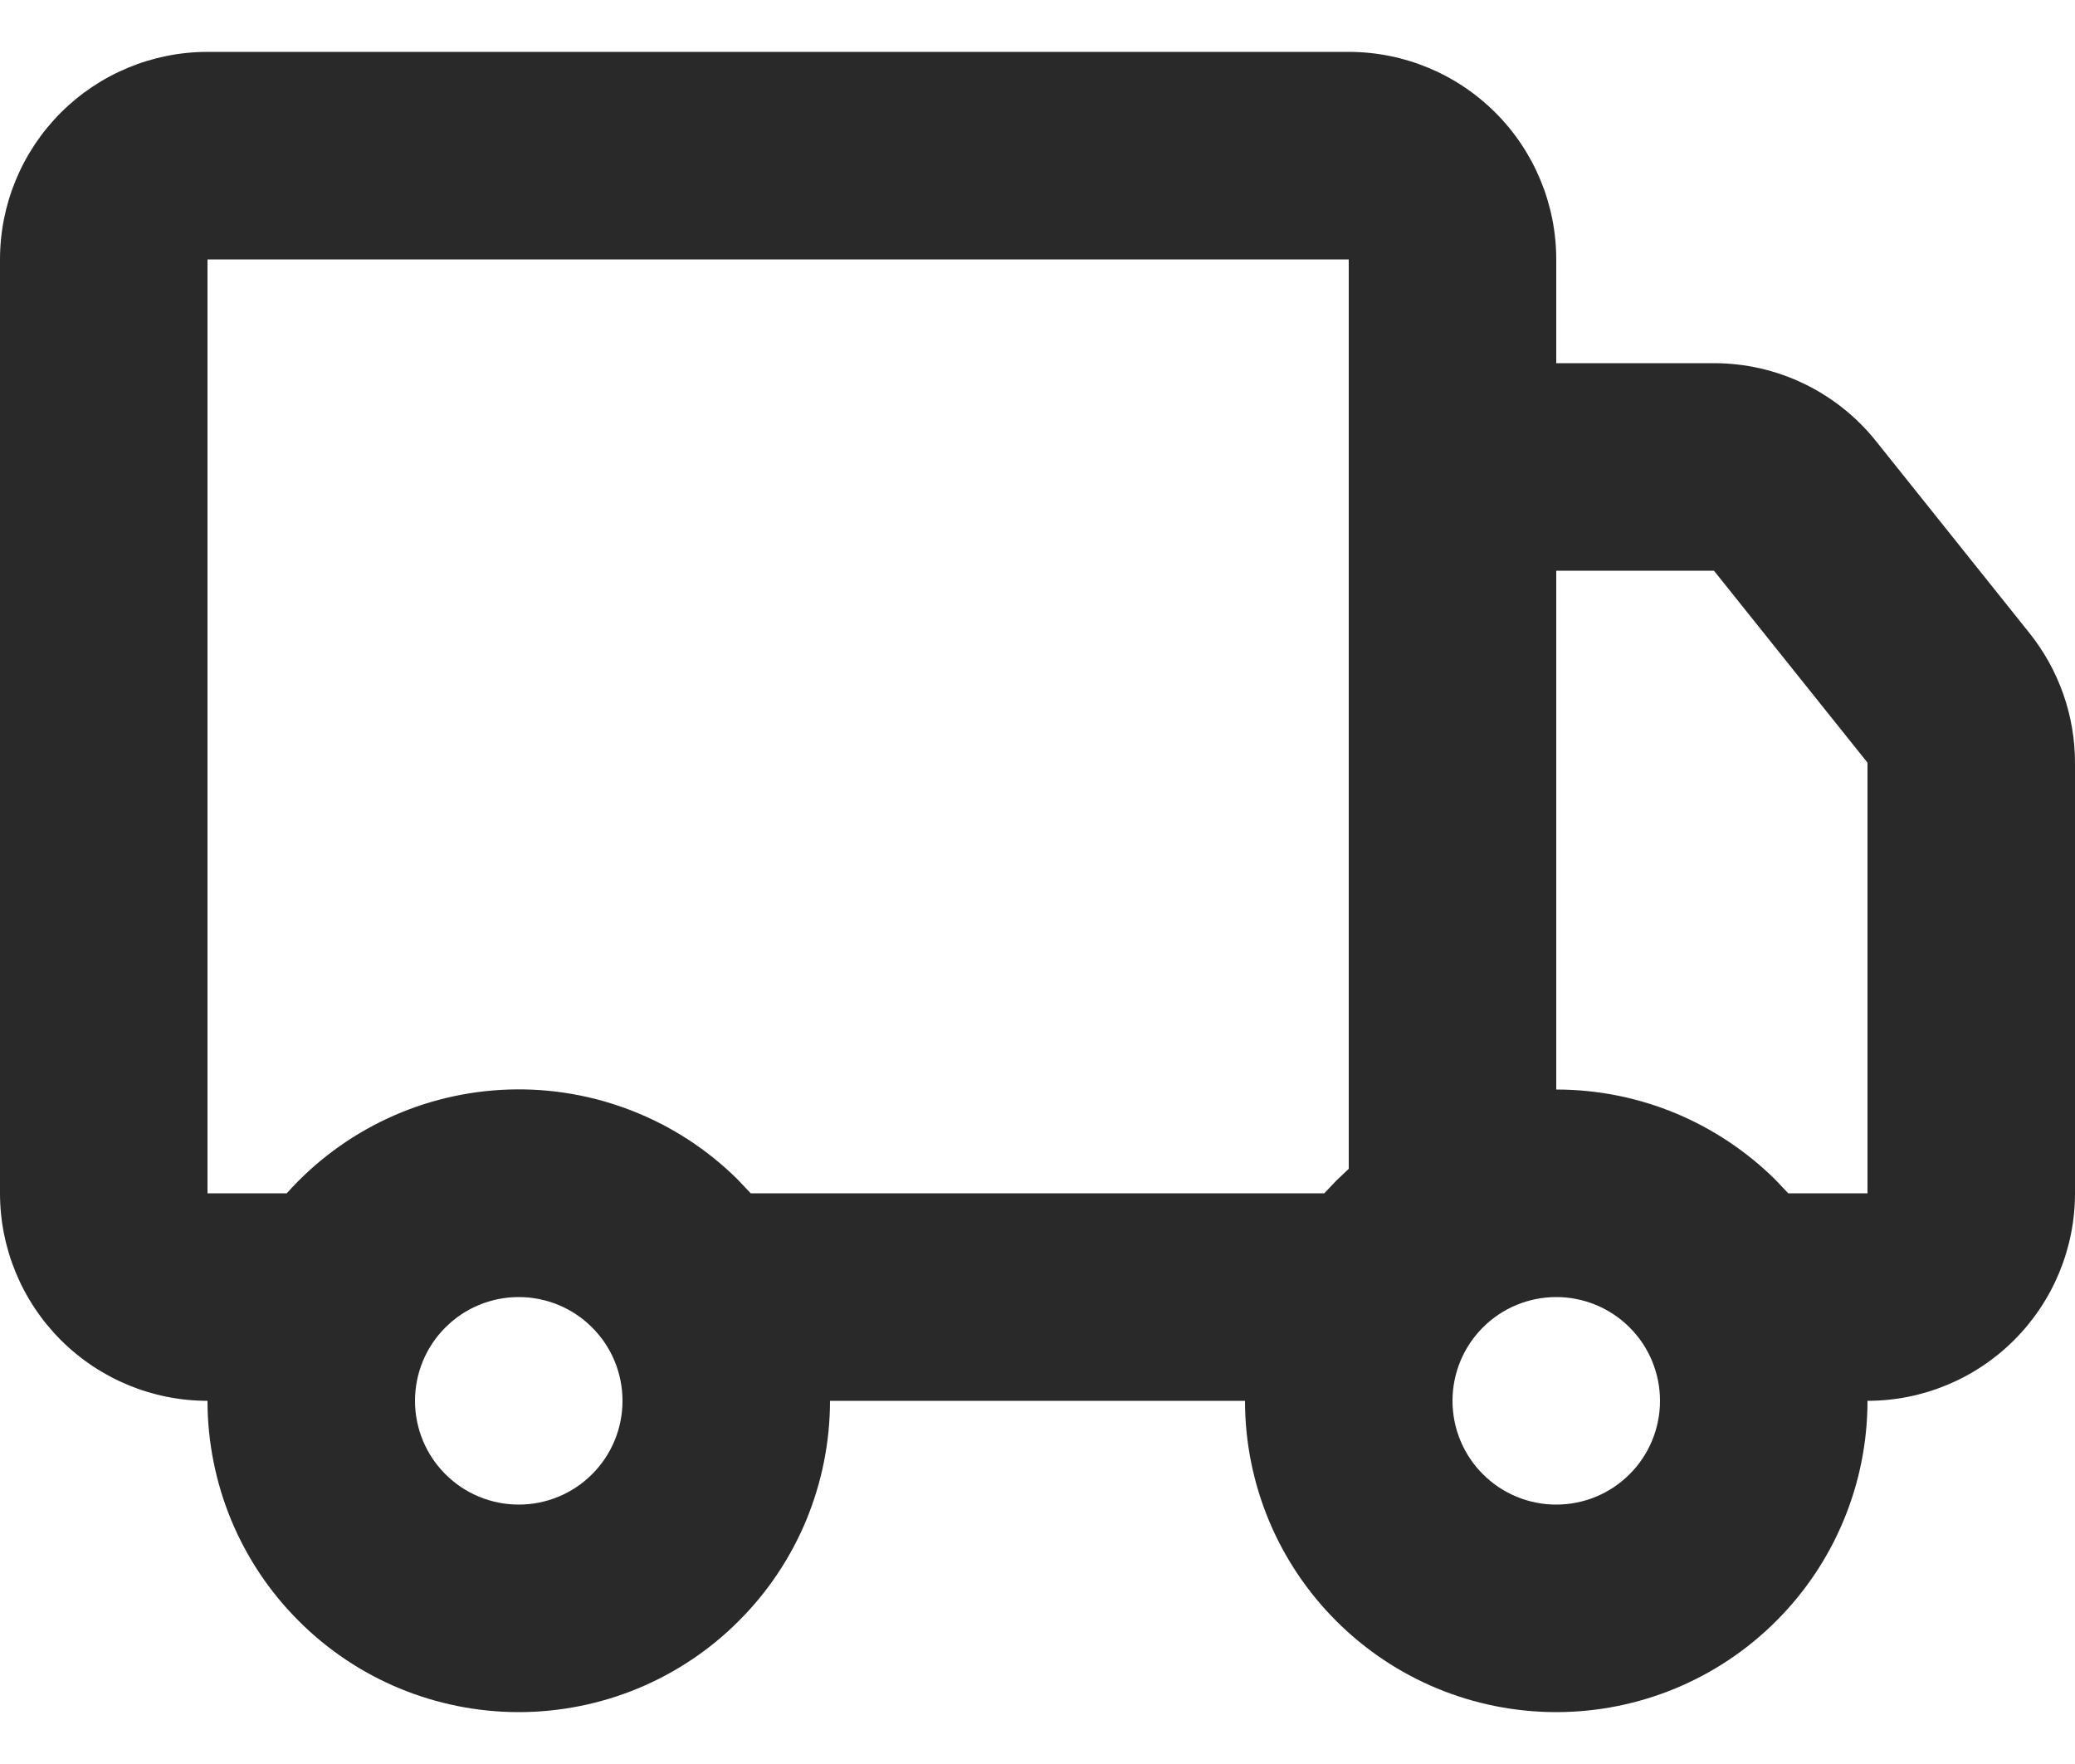 <svg width="20" height="17" viewBox="0 0 20 17" fill="none" xmlns="http://www.w3.org/2000/svg">
<path d="M13 0.5C13.53 0.5 14.039 0.711 14.414 1.086C14.789 1.461 15 1.97 15 2.5V3.5H16.52C16.82 3.5 17.116 3.567 17.386 3.697C17.656 3.827 17.894 4.016 18.081 4.25L19.561 6.101C19.845 6.456 20 6.897 20 7.351V11.5C20 12.03 19.789 12.539 19.414 12.914C19.039 13.289 18.53 13.5 18 13.5C18 14.296 17.684 15.059 17.121 15.621C16.559 16.184 15.796 16.5 15 16.5C14.204 16.5 13.441 16.184 12.879 15.621C12.316 15.059 12 14.296 12 13.5H8C8 13.894 7.922 14.284 7.772 14.648C7.621 15.012 7.4 15.343 7.121 15.621C6.843 15.9 6.512 16.121 6.148 16.272C5.784 16.422 5.394 16.5 5 16.5C4.606 16.5 4.216 16.422 3.852 16.272C3.488 16.121 3.157 15.9 2.879 15.621C2.6 15.343 2.379 15.012 2.228 14.648C2.078 14.284 2 13.894 2 13.5C1.47 13.5 0.961 13.289 0.586 12.914C0.211 12.539 0 12.03 0 11.5V2.5C0 1.97 0.211 1.461 0.586 1.086C0.961 0.711 1.47 0.5 2 0.5H13ZM5 12.5C4.735 12.5 4.48 12.605 4.293 12.793C4.105 12.98 4 13.235 4 13.5C4 13.765 4.105 14.02 4.293 14.207C4.48 14.395 4.735 14.5 5 14.5C5.265 14.5 5.52 14.395 5.707 14.207C5.895 14.02 6 13.765 6 13.5C6 13.235 5.895 12.98 5.707 12.793C5.52 12.605 5.265 12.5 5 12.5ZM15 12.5C14.735 12.5 14.48 12.605 14.293 12.793C14.105 12.98 14 13.235 14 13.5C14 13.765 14.105 14.02 14.293 14.207C14.48 14.395 14.735 14.5 15 14.5C15.265 14.5 15.52 14.395 15.707 14.207C15.895 14.02 16 13.765 16 13.5C16 13.235 15.895 12.98 15.707 12.793C15.52 12.605 15.265 12.5 15 12.5ZM13 2.5H2V11.5H2.764C3.034 11.197 3.364 10.952 3.732 10.78C4.1 10.608 4.499 10.513 4.905 10.5C5.311 10.487 5.715 10.557 6.093 10.705C6.472 10.853 6.816 11.077 7.105 11.362L7.236 11.5H12.764L12.879 11.379L13 11.264V2.5ZM16.52 5.5H15V10.5C15.82 10.5 16.563 10.83 17.105 11.362L17.236 11.5H18V7.35L16.52 5.5Z" fill="#292929"/>
</svg>

